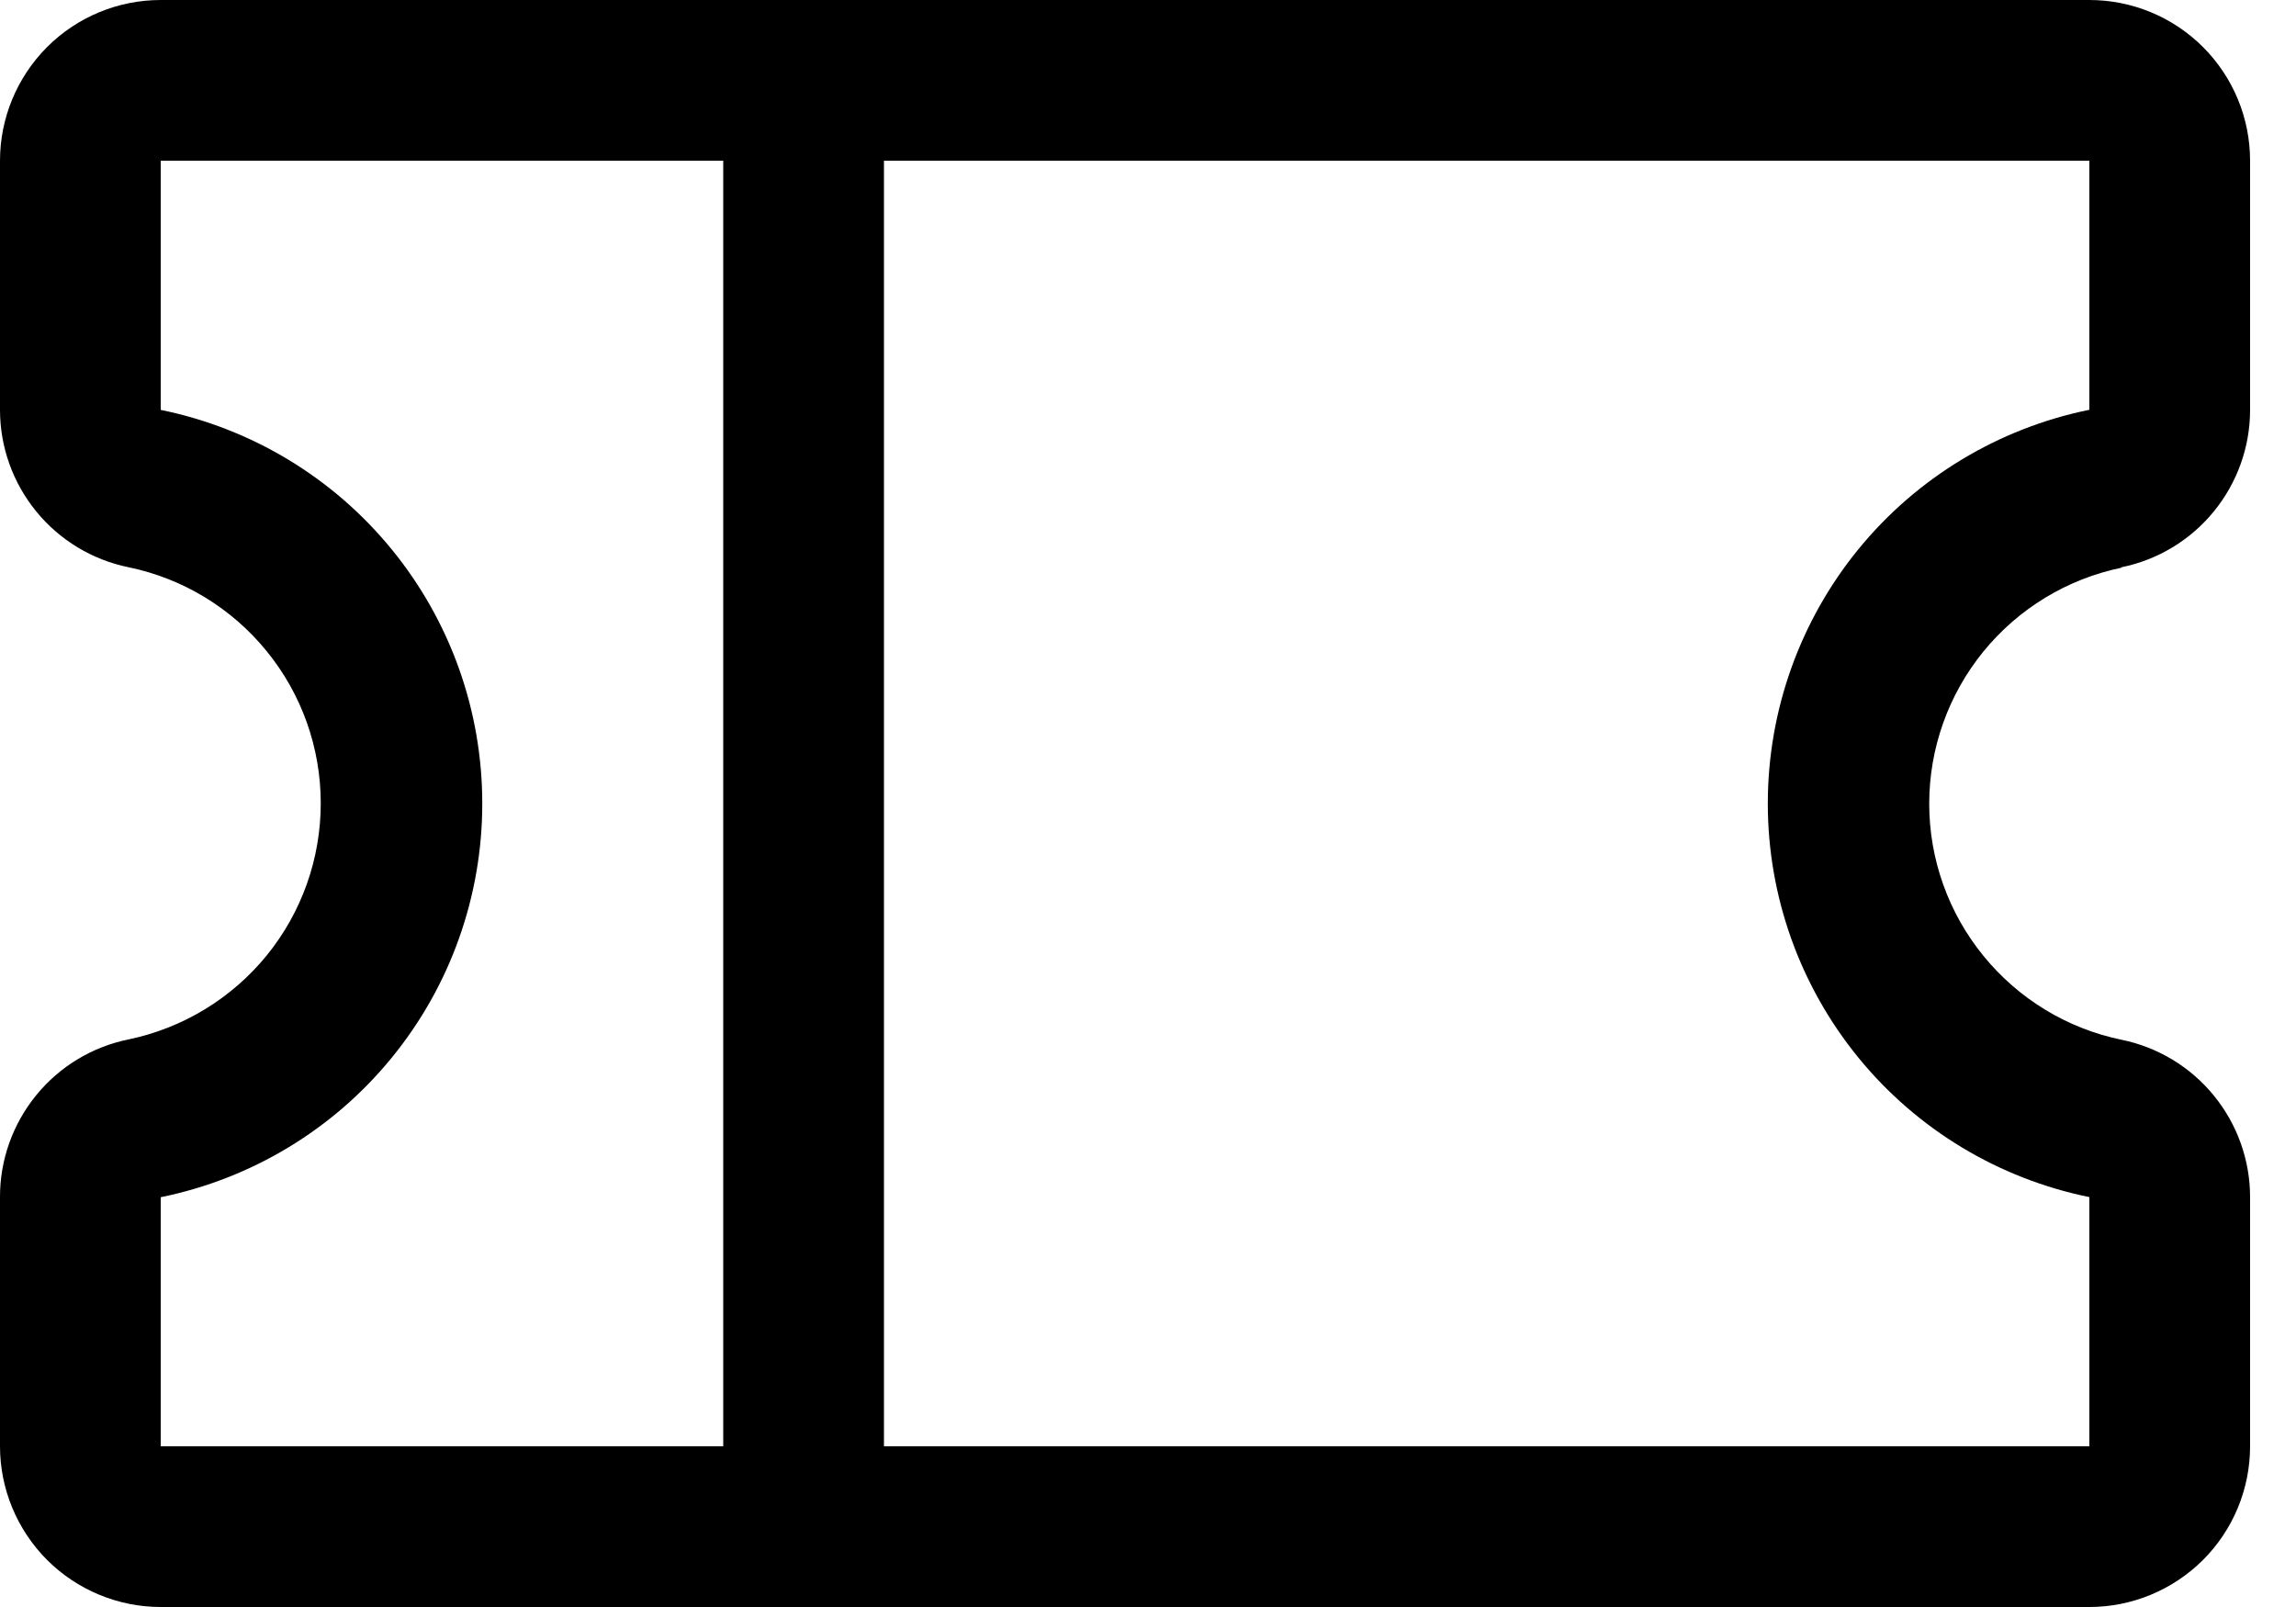 <svg width="20" height="14" viewBox="0 0 20 14" fill="none" xmlns="http://www.w3.org/2000/svg">
<path id="Vector" d="M18.479 4.942C18.795 4.878 19.08 4.706 19.284 4.456C19.488 4.206 19.6 3.894 19.6 3.571V1.4C19.6 1.029 19.453 0.673 19.19 0.41C18.927 0.147 18.571 0 18.2 0H1.4C1.029 0 0.673 0.147 0.41 0.41C0.148 0.673 2.66765e-06 1.029 2.66765e-06 1.4V3.571C0 3.894 0.112 4.206 0.316 4.456C0.52 4.706 0.805 4.878 1.121 4.942C1.594 5.04 2.018 5.298 2.323 5.673C2.628 6.047 2.794 6.515 2.794 6.998C2.794 7.481 2.628 7.949 2.323 8.324C2.018 8.698 1.594 8.956 1.121 9.055C0.804 9.119 0.519 9.291 0.315 9.542C0.111 9.792 -0.001 10.106 2.66765e-06 10.429V12.6C2.66765e-06 12.971 0.148 13.327 0.41 13.59C0.673 13.852 1.029 14 1.4 14H18.2C18.571 14 18.927 13.852 19.19 13.59C19.453 13.327 19.6 12.971 19.6 12.6V10.429C19.6 10.106 19.488 9.794 19.284 9.544C19.08 9.294 18.795 9.122 18.479 9.058C18.006 8.96 17.582 8.702 17.277 8.327C16.972 7.953 16.805 7.485 16.805 7.002C16.805 6.519 16.972 6.051 17.277 5.676C17.582 5.302 18.006 5.044 18.479 4.946V4.942ZM1.4 10.43C2.191 10.269 2.902 9.84 3.412 9.215C3.923 8.59 4.201 7.807 4.201 7C4.201 6.193 3.923 5.411 3.412 4.786C2.902 4.161 2.191 3.732 1.4 3.571V1.4H6.3V12.6H1.4V10.43ZM18.2 10.43V12.6H7.7V1.4H18.2V3.57C17.409 3.731 16.698 4.16 16.188 4.785C15.678 5.41 15.399 6.193 15.399 7C15.399 7.807 15.678 8.589 16.188 9.214C16.698 9.839 17.409 10.268 18.2 10.429V10.43Z" fill="black"/>
</svg>
